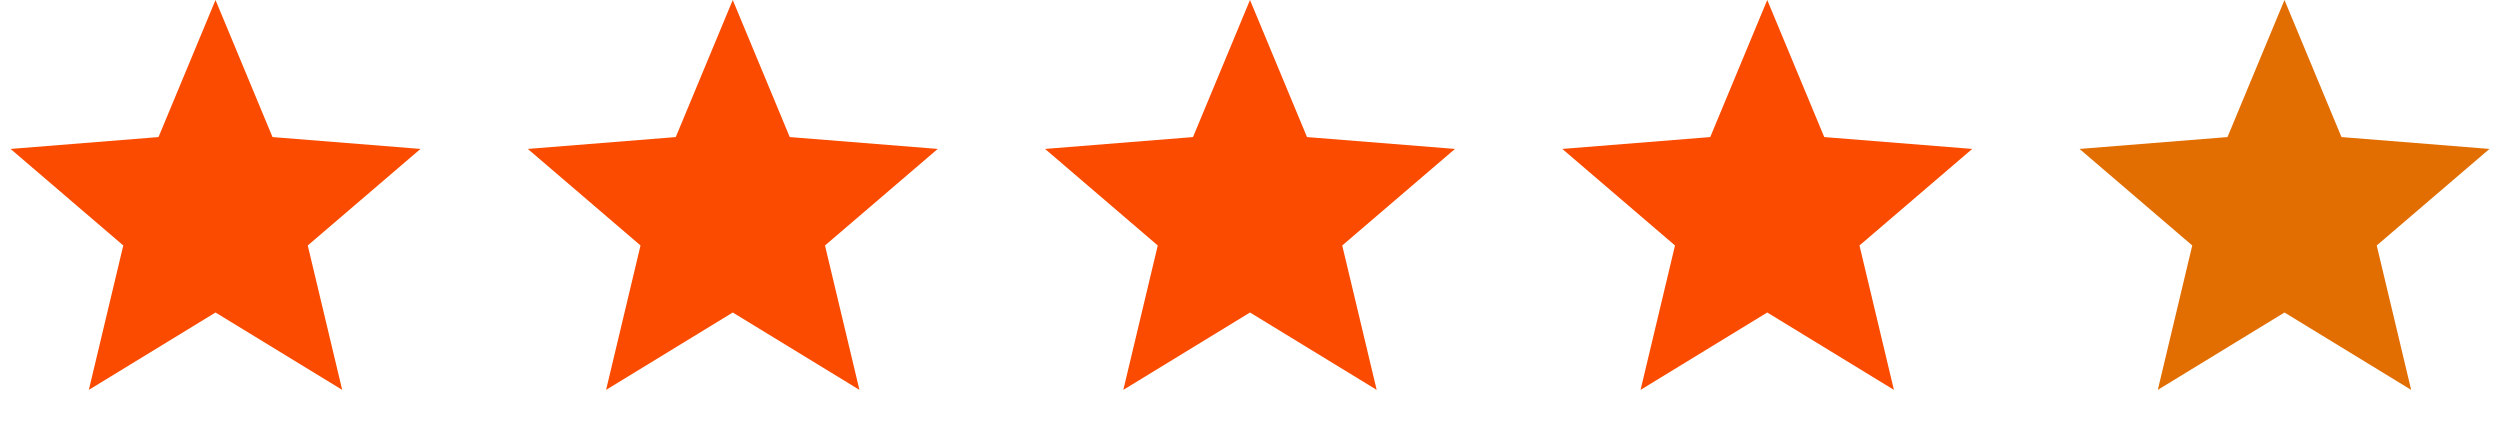 <svg width="116" height="20" fill="none" xmlns="http://www.w3.org/2000/svg">
  <path d="m10 0 2.645 6.36 6.866.55-5.231 4.48 1.598 6.7L10 14.5l-5.878 3.59 1.598-6.7L.49 6.91l6.865-.55L10 0Zm24 0 2.645 6.36 6.866.55-5.231 4.48 1.598 6.7L34 14.5l-5.878 3.59 1.598-6.7-5.23-4.48 6.865-.55L34 0Zm24 0 2.645 6.36 6.866.55-5.231 4.48 1.598 6.7L58 14.5l-5.878 3.59 1.598-6.7-5.23-4.48 6.865-.55L58 0Zm24 0 2.645 6.36 6.866.55-5.231 4.48 1.598 6.7L82 14.5l-5.878 3.59 1.598-6.7-5.23-4.48 6.865-.55L82 0Z" fill="#FA4B00"/>
  <path d="m106 0 2.645 6.36 6.866.55-5.231 4.48 1.598 6.7L106 14.5l-5.878 3.59 1.598-6.7-5.23-4.48 6.865-.55L106 0Z" fill="#E26D0080"/>
</svg>
